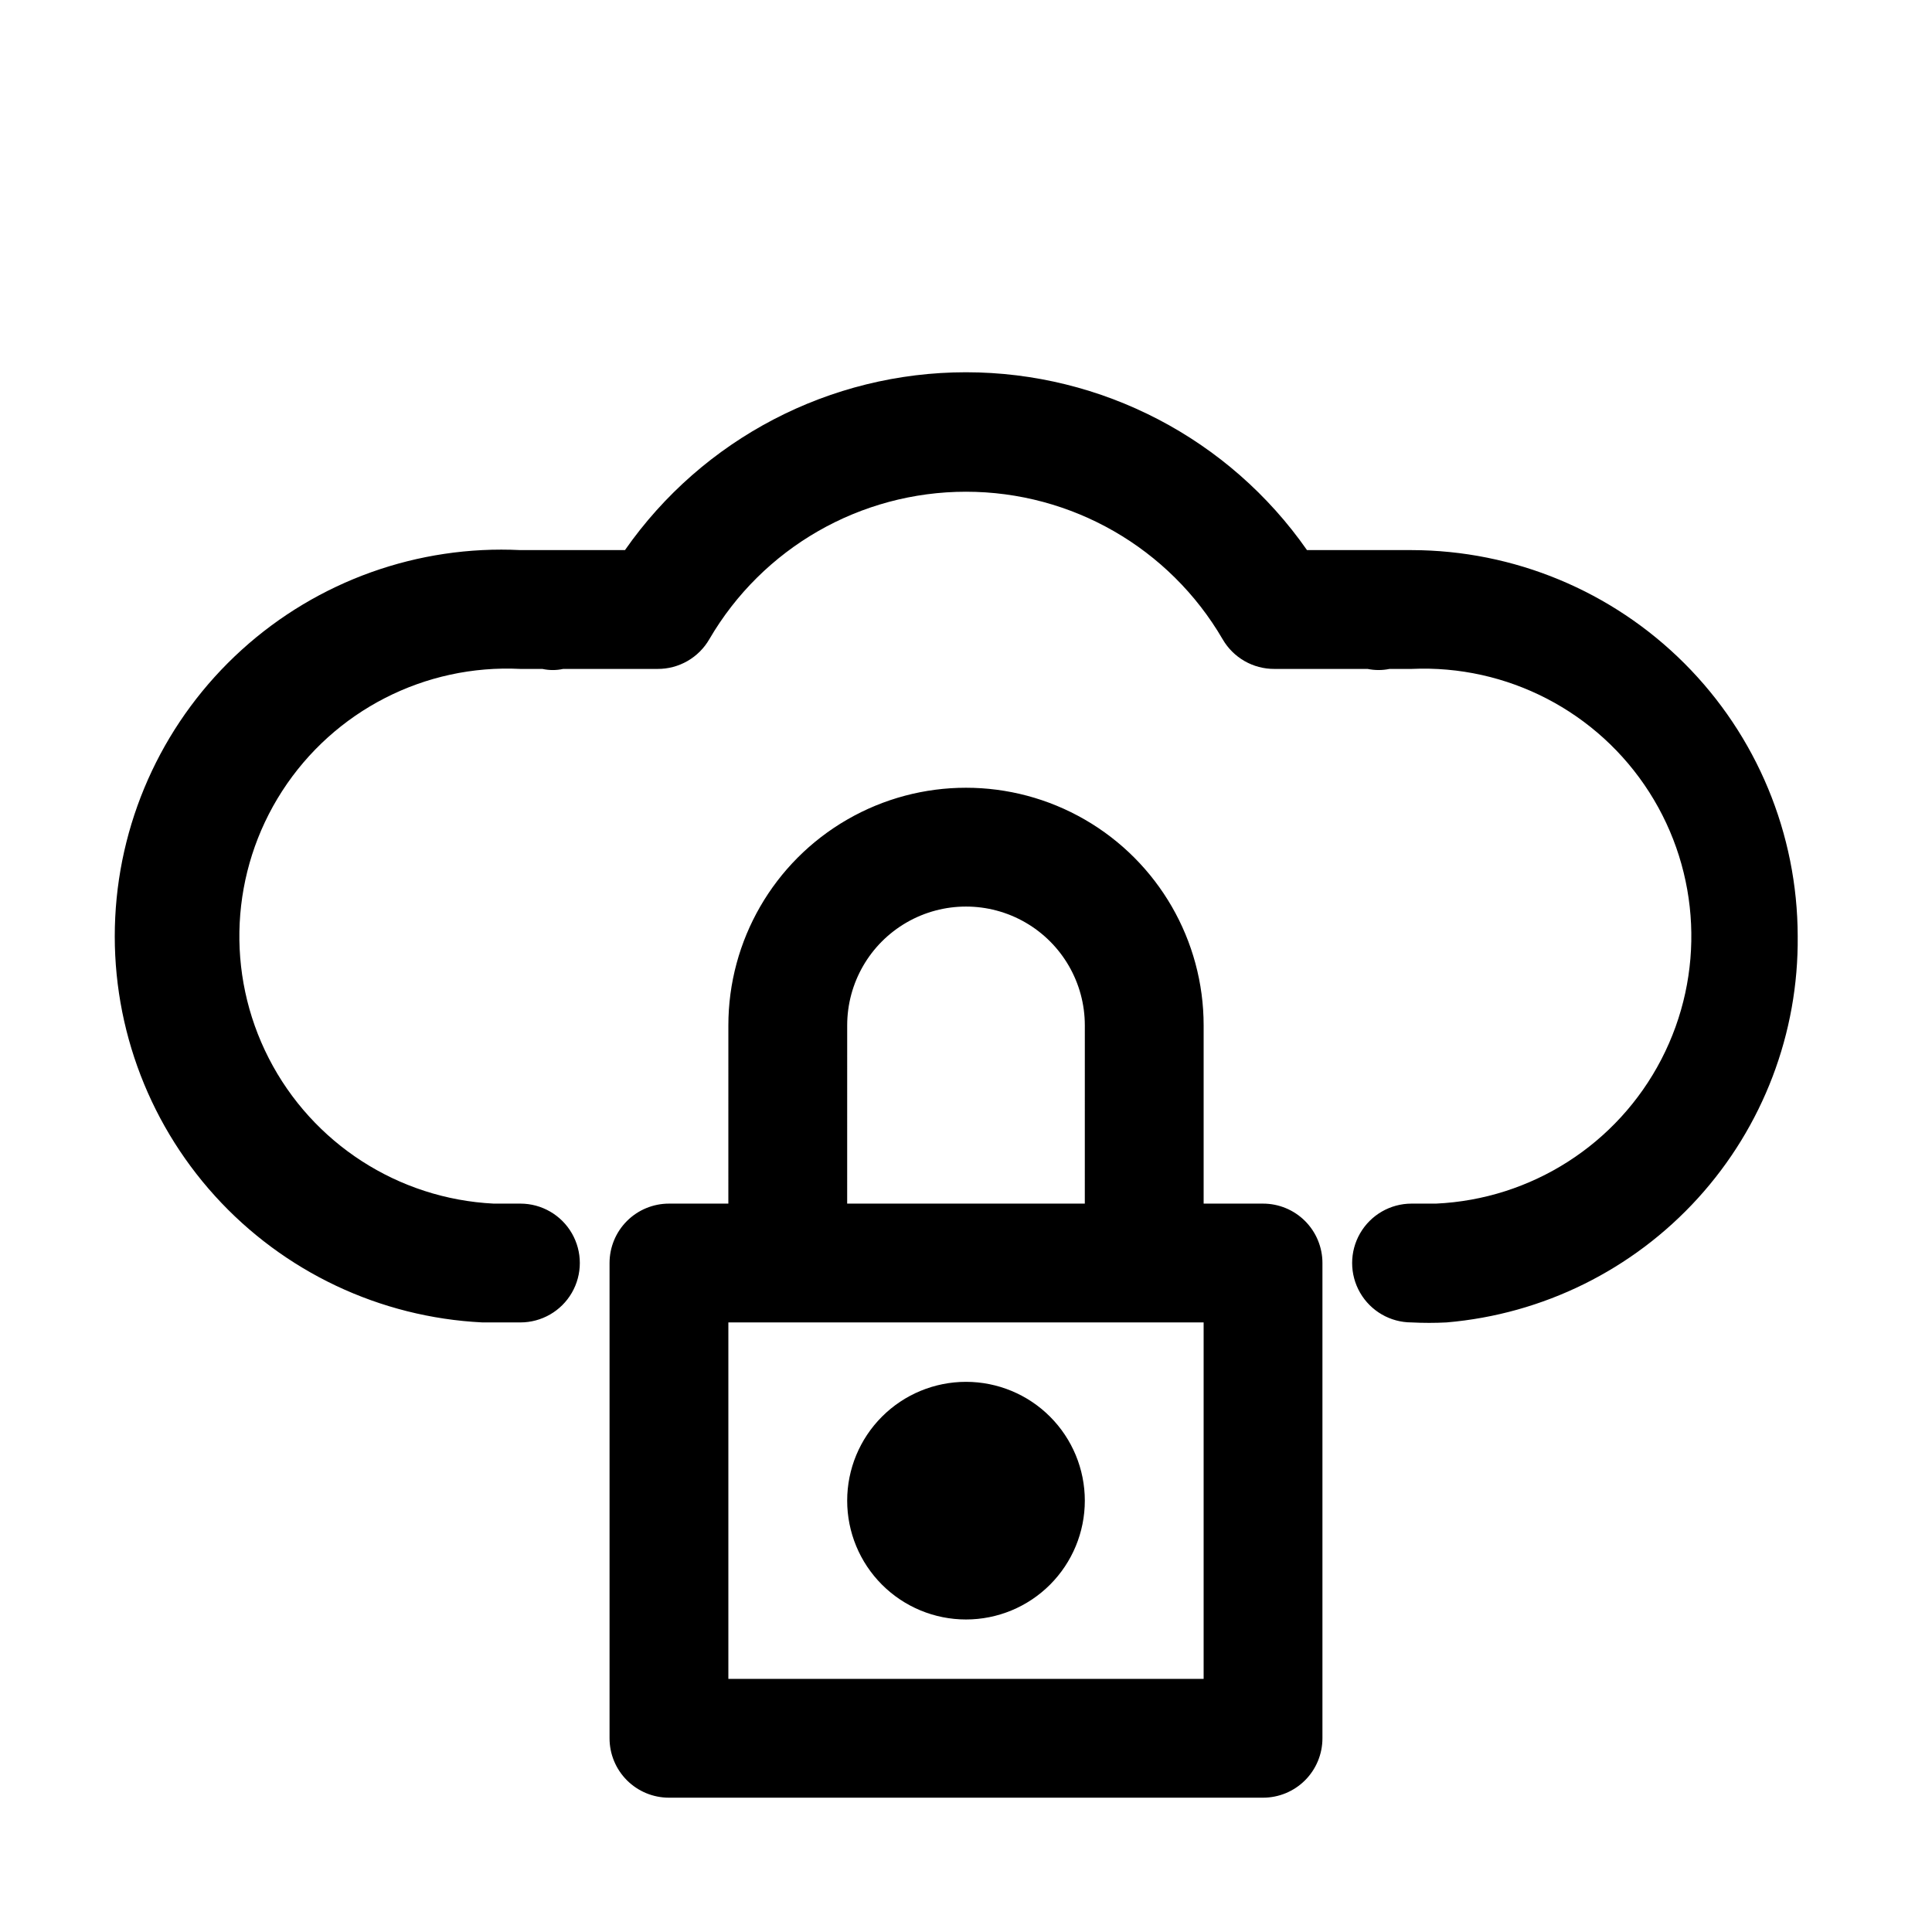 <?xml version="1.0" encoding="UTF-8"?>
<!-- The Best Svg Icon site in the world: iconSvg.co, Visit us! https://iconsvg.co -->
<svg fill="#000000" width="800px" height="800px" version="1.1" viewBox="144 144 512 512" xmlns="http://www.w3.org/2000/svg">
 <path d="m620.41 392.12c0.254 25.648-9.195 50.445-26.449 69.422s-41.043 30.734-66.598 32.914c-3.094 0.16-6.195 0.16-9.289 0-5.625 0-10.82-3-13.633-7.871s-2.812-10.871 0-15.742 8.008-7.871 13.633-7.871h6.457c25.309-1.156 48.086-15.723 59.742-38.223 11.656-22.496 10.426-49.504-3.227-70.848-13.656-21.344-37.66-33.781-62.973-32.629h-5.824c-1.922 0.395-3.902 0.395-5.824 0h-24.719c-2.773 0.012-5.504-0.711-7.91-2.094-2.402-1.383-4.402-3.375-5.789-5.777-14.102-24.199-40.004-39.086-68.012-39.086-28.012 0-53.914 14.887-68.016 39.086-1.387 2.402-3.383 4.394-5.789 5.777-2.406 1.383-5.133 2.106-7.91 2.094h-25.031c-1.816 0.398-3.695 0.398-5.512 0h-5.824c-25.312-1.266-49.375 11.07-63.129 32.355-13.75 21.289-15.102 48.297-3.539 70.852 11.559 22.551 34.273 37.227 59.582 38.492h7.086c5.625 0 10.824 3 13.637 7.871s2.812 10.871 0 15.742-8.012 7.871-13.637 7.871h-10.078 0.004c-27.145-1.336-52.641-13.398-70.891-33.535-18.246-20.137-27.746-46.695-26.41-73.836 1.336-27.145 13.398-52.641 33.535-70.887 20.137-18.25 46.699-27.75 73.84-26.414h27.711c20.613-29.531 54.355-47.129 90.371-47.129 36.012 0 69.754 17.598 90.371 47.129h27.707c27.129 0.043 53.133 10.84 72.316 30.02 19.184 19.184 29.98 45.188 30.02 72.316zm-125.95 86.594v125.95c0 4.176-1.656 8.18-4.609 11.133-2.953 2.953-6.957 4.609-11.133 4.609h-157.44c-4.176 0-8.18-1.656-11.133-4.609-2.953-2.953-4.609-6.957-4.609-11.133v-125.95c0-4.176 1.656-8.18 4.609-11.133 2.953-2.953 6.957-4.609 11.133-4.609h15.742l0.004-47.234c0-22.5 12.004-43.289 31.488-54.539s43.488-11.25 62.977 0c19.484 11.25 31.488 32.039 31.488 54.539v47.23h15.742v0.004c4.176 0 8.18 1.656 11.133 4.609 2.953 2.953 4.609 6.957 4.609 11.133zm-125.95-15.742h62.977l0.004-47.234c0-11.25-6.004-21.645-15.746-27.27-9.742-5.625-21.746-5.625-31.488 0-9.742 5.625-15.742 16.02-15.742 27.27zm94.465 31.488-125.95-0.004v94.465h125.95zm-62.977 15.742h0.004c-8.352 0-16.363 3.316-22.266 9.223-5.906 5.906-9.223 13.914-9.223 22.266 0 8.352 3.316 16.359 9.223 22.266 5.902 5.906 13.914 9.223 22.266 9.223s16.359-3.316 22.266-9.223c5.902-5.906 9.223-13.914 9.223-22.266 0-8.352-3.32-16.359-9.223-22.266-5.906-5.906-13.914-9.223-22.266-9.223z"/>
</svg>